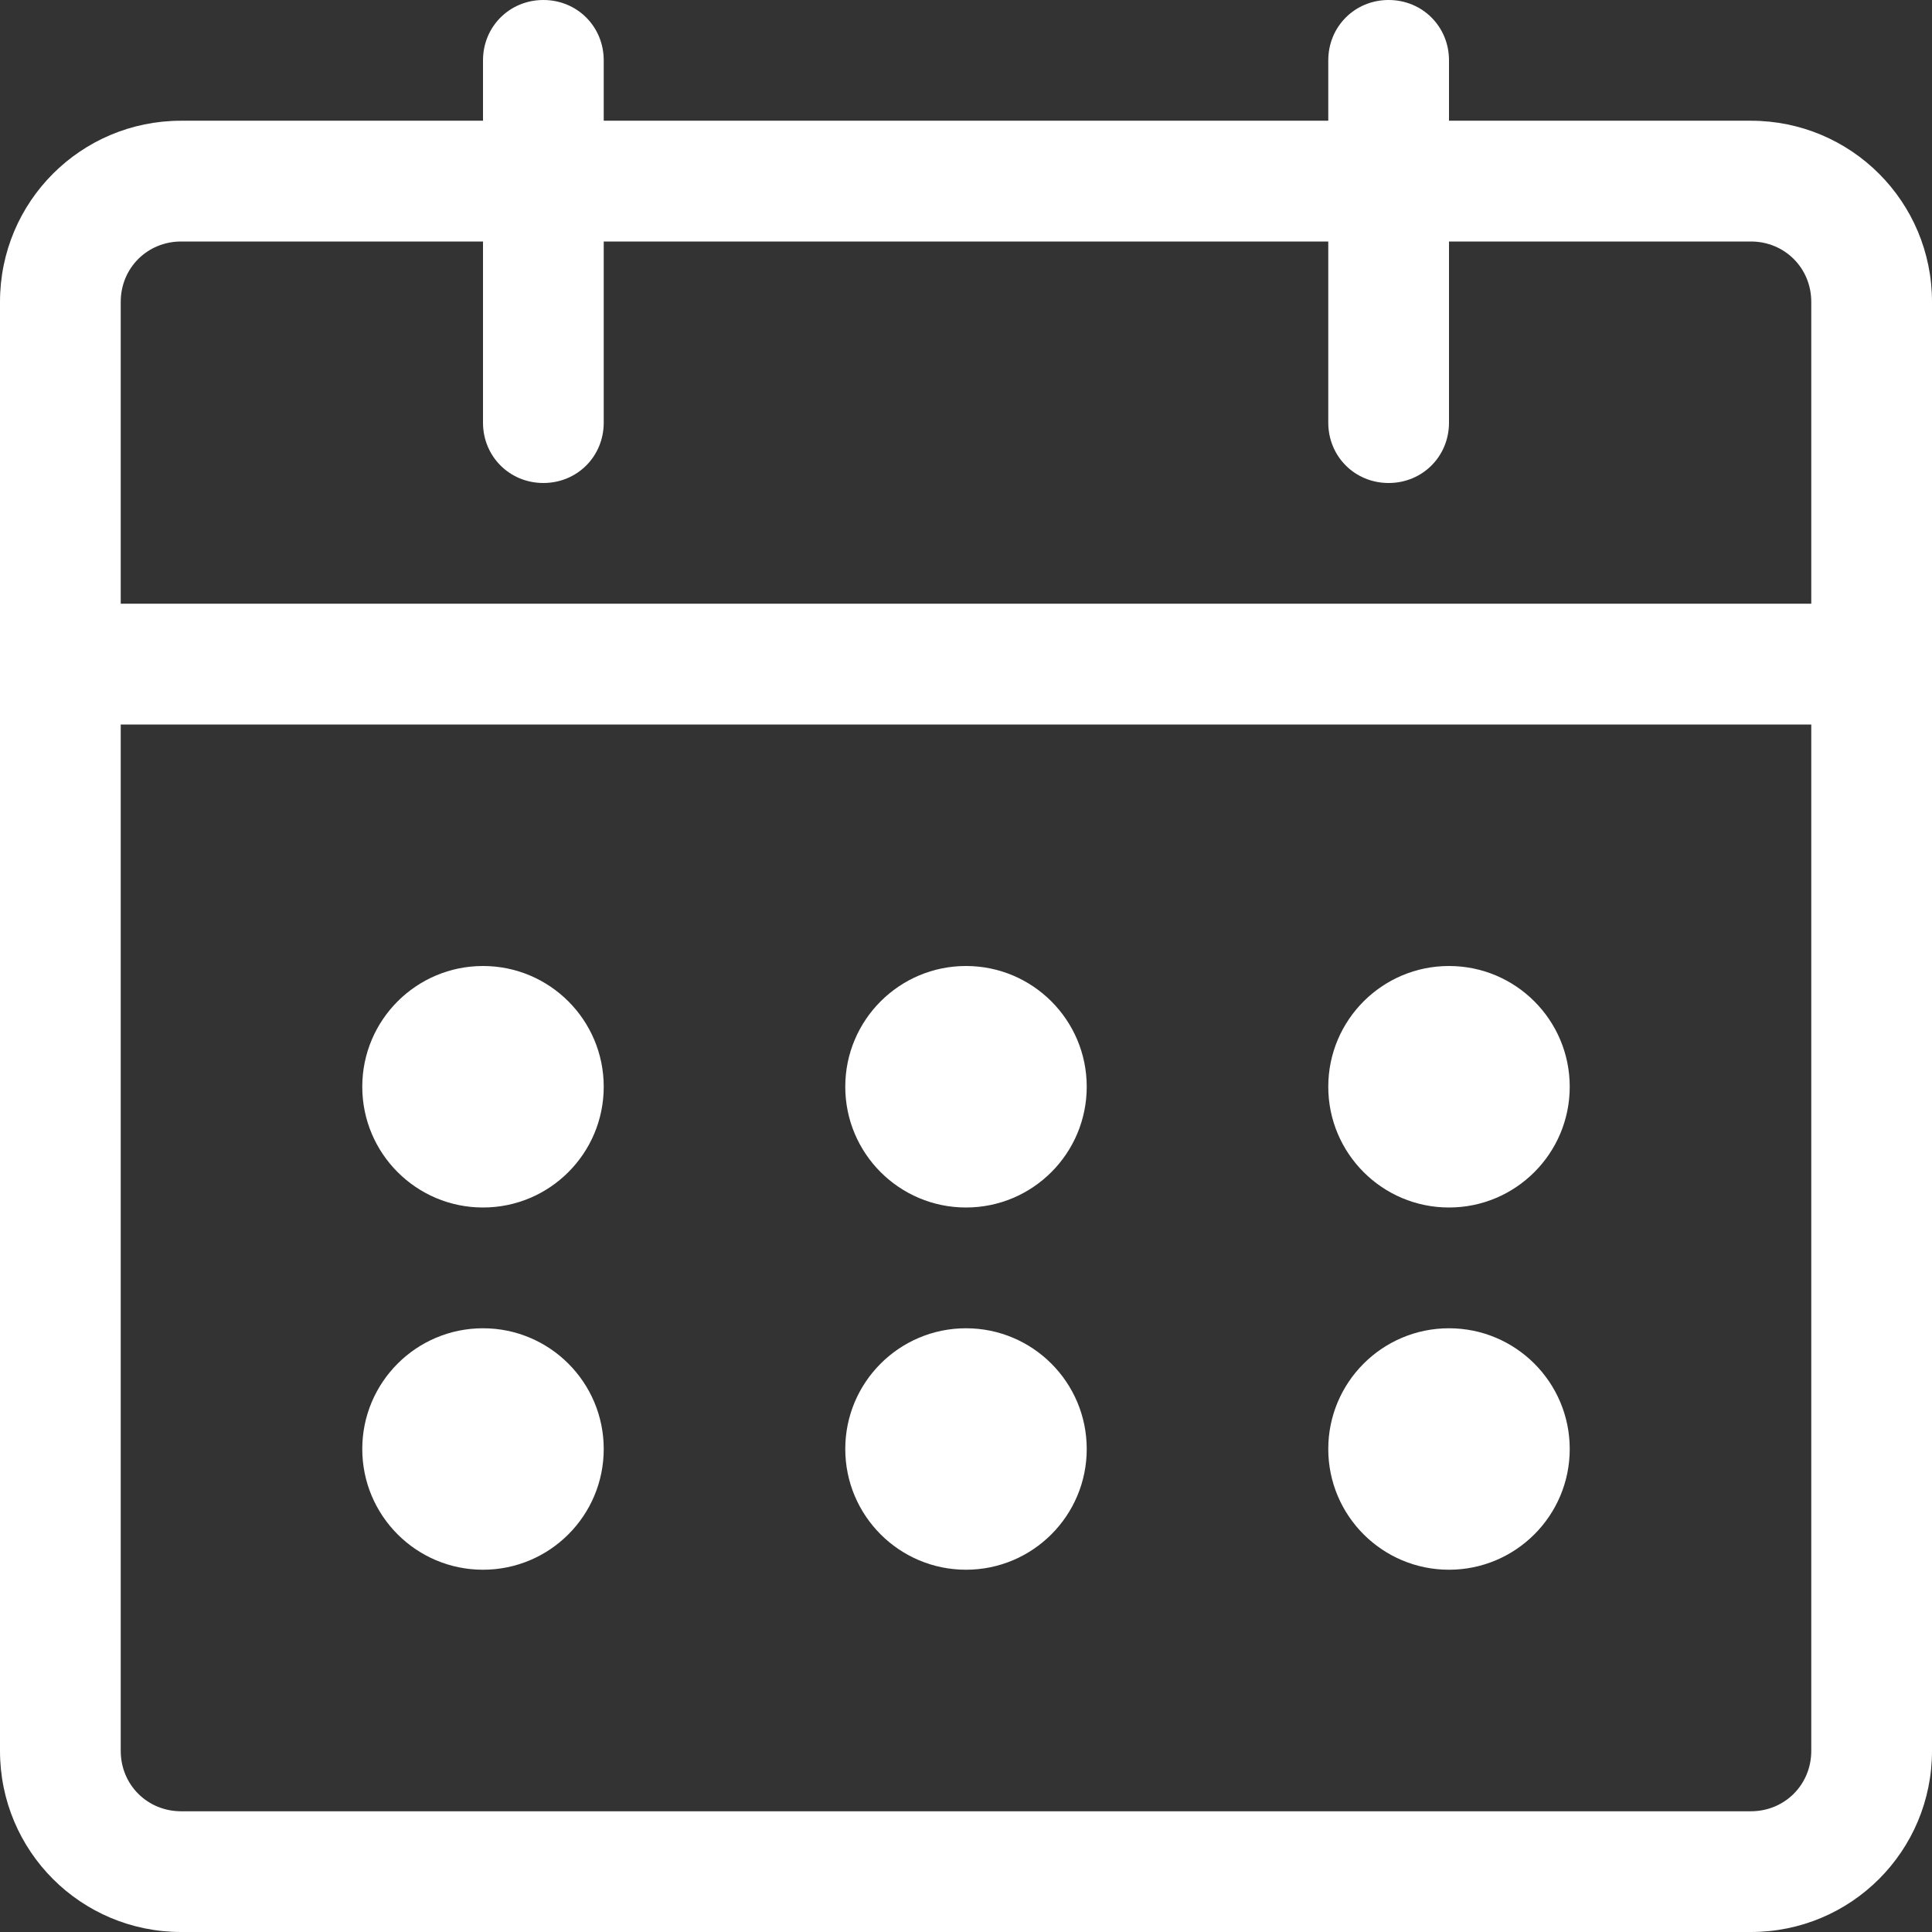 <svg width="45" height="45" viewBox="0 0 45 45" fill="none" xmlns="http://www.w3.org/2000/svg">
<rect x="0" y="0" width="45" height="45" fill="#333333" stroke="none"/>
<g clip-path="url(#clip0_2357_550)">
<path d="M40.781 45H4.219C1.884 45 0 43.116 0 40.781V7.031C0 4.697 1.884 2.812 4.219 2.812H40.781C43.116 2.812 45 4.697 45 7.031V40.781C45 43.116 43.116 45 40.781 45ZM4.219 5.625C3.431 5.625 2.812 6.244 2.812 7.031V40.781C2.812 41.569 3.431 42.188 4.219 42.188H40.781C41.569 42.188 42.188 41.569 42.188 40.781V7.031C42.188 6.244 41.569 5.625 40.781 5.625H4.219Z" fill="white"/>
<path d="M12.656 11.25C11.869 11.25 11.25 10.631 11.25 9.844V1.406C11.25 0.619 11.869 0 12.656 0C13.444 0 14.062 0.619 14.062 1.406V9.844C14.062 10.631 13.444 11.25 12.656 11.25ZM32.344 11.25C31.556 11.25 30.938 10.631 30.938 9.844V1.406C30.938 0.619 31.556 0 32.344 0C33.131 0 33.75 0.619 33.75 1.406V9.844C33.75 10.631 33.131 11.25 32.344 11.25ZM43.594 16.875H1.406C0.619 16.875 0 16.256 0 15.469C0 14.681 0.619 14.062 1.406 14.062H43.594C44.381 14.062 45 14.681 45 15.469C45 16.256 44.381 16.875 43.594 16.875Z" fill="white"/>
<path d="M11.25 28.125C12.803 28.125 14.062 26.866 14.062 25.312C14.062 23.759 12.803 22.5 11.25 22.5C9.697 22.5 8.438 23.759 8.438 25.312C8.438 26.866 9.697 28.125 11.25 28.125Z" fill="white"/>
<path d="M22.5 28.125C24.053 28.125 25.312 26.866 25.312 25.312C25.312 23.759 24.053 22.5 22.5 22.5C20.947 22.5 19.688 23.759 19.688 25.312C19.688 26.866 20.947 28.125 22.5 28.125Z" fill="white"/>
<path d="M33.75 28.125C35.303 28.125 36.562 26.866 36.562 25.312C36.562 23.759 35.303 22.5 33.75 22.5C32.197 22.5 30.938 23.759 30.938 25.312C30.938 26.866 32.197 28.125 33.75 28.125Z" fill="white"/>
<path d="M11.25 36.562C12.803 36.562 14.062 35.303 14.062 33.75C14.062 32.197 12.803 30.938 11.25 30.938C9.697 30.938 8.438 32.197 8.438 33.75C8.438 35.303 9.697 36.562 11.25 36.562Z" fill="white"/>
<path d="M22.5 36.562C24.053 36.562 25.312 35.303 25.312 33.75C25.312 32.197 24.053 30.938 22.5 30.938C20.947 30.938 19.688 32.197 19.688 33.75C19.688 35.303 20.947 36.562 22.5 36.562Z" fill="white"/>
<path d="M33.75 36.562C35.303 36.562 36.562 35.303 36.562 33.75C36.562 32.197 35.303 30.938 33.75 30.938C32.197 30.938 30.938 32.197 30.938 33.75C30.938 35.303 32.197 36.562 33.75 36.562Z" fill="white"/>
</g>
<defs>
<clipPath id="clip0_2357_550">
<rect width="45" height="45" fill="white"/>
</clipPath>
</defs>
</svg>
